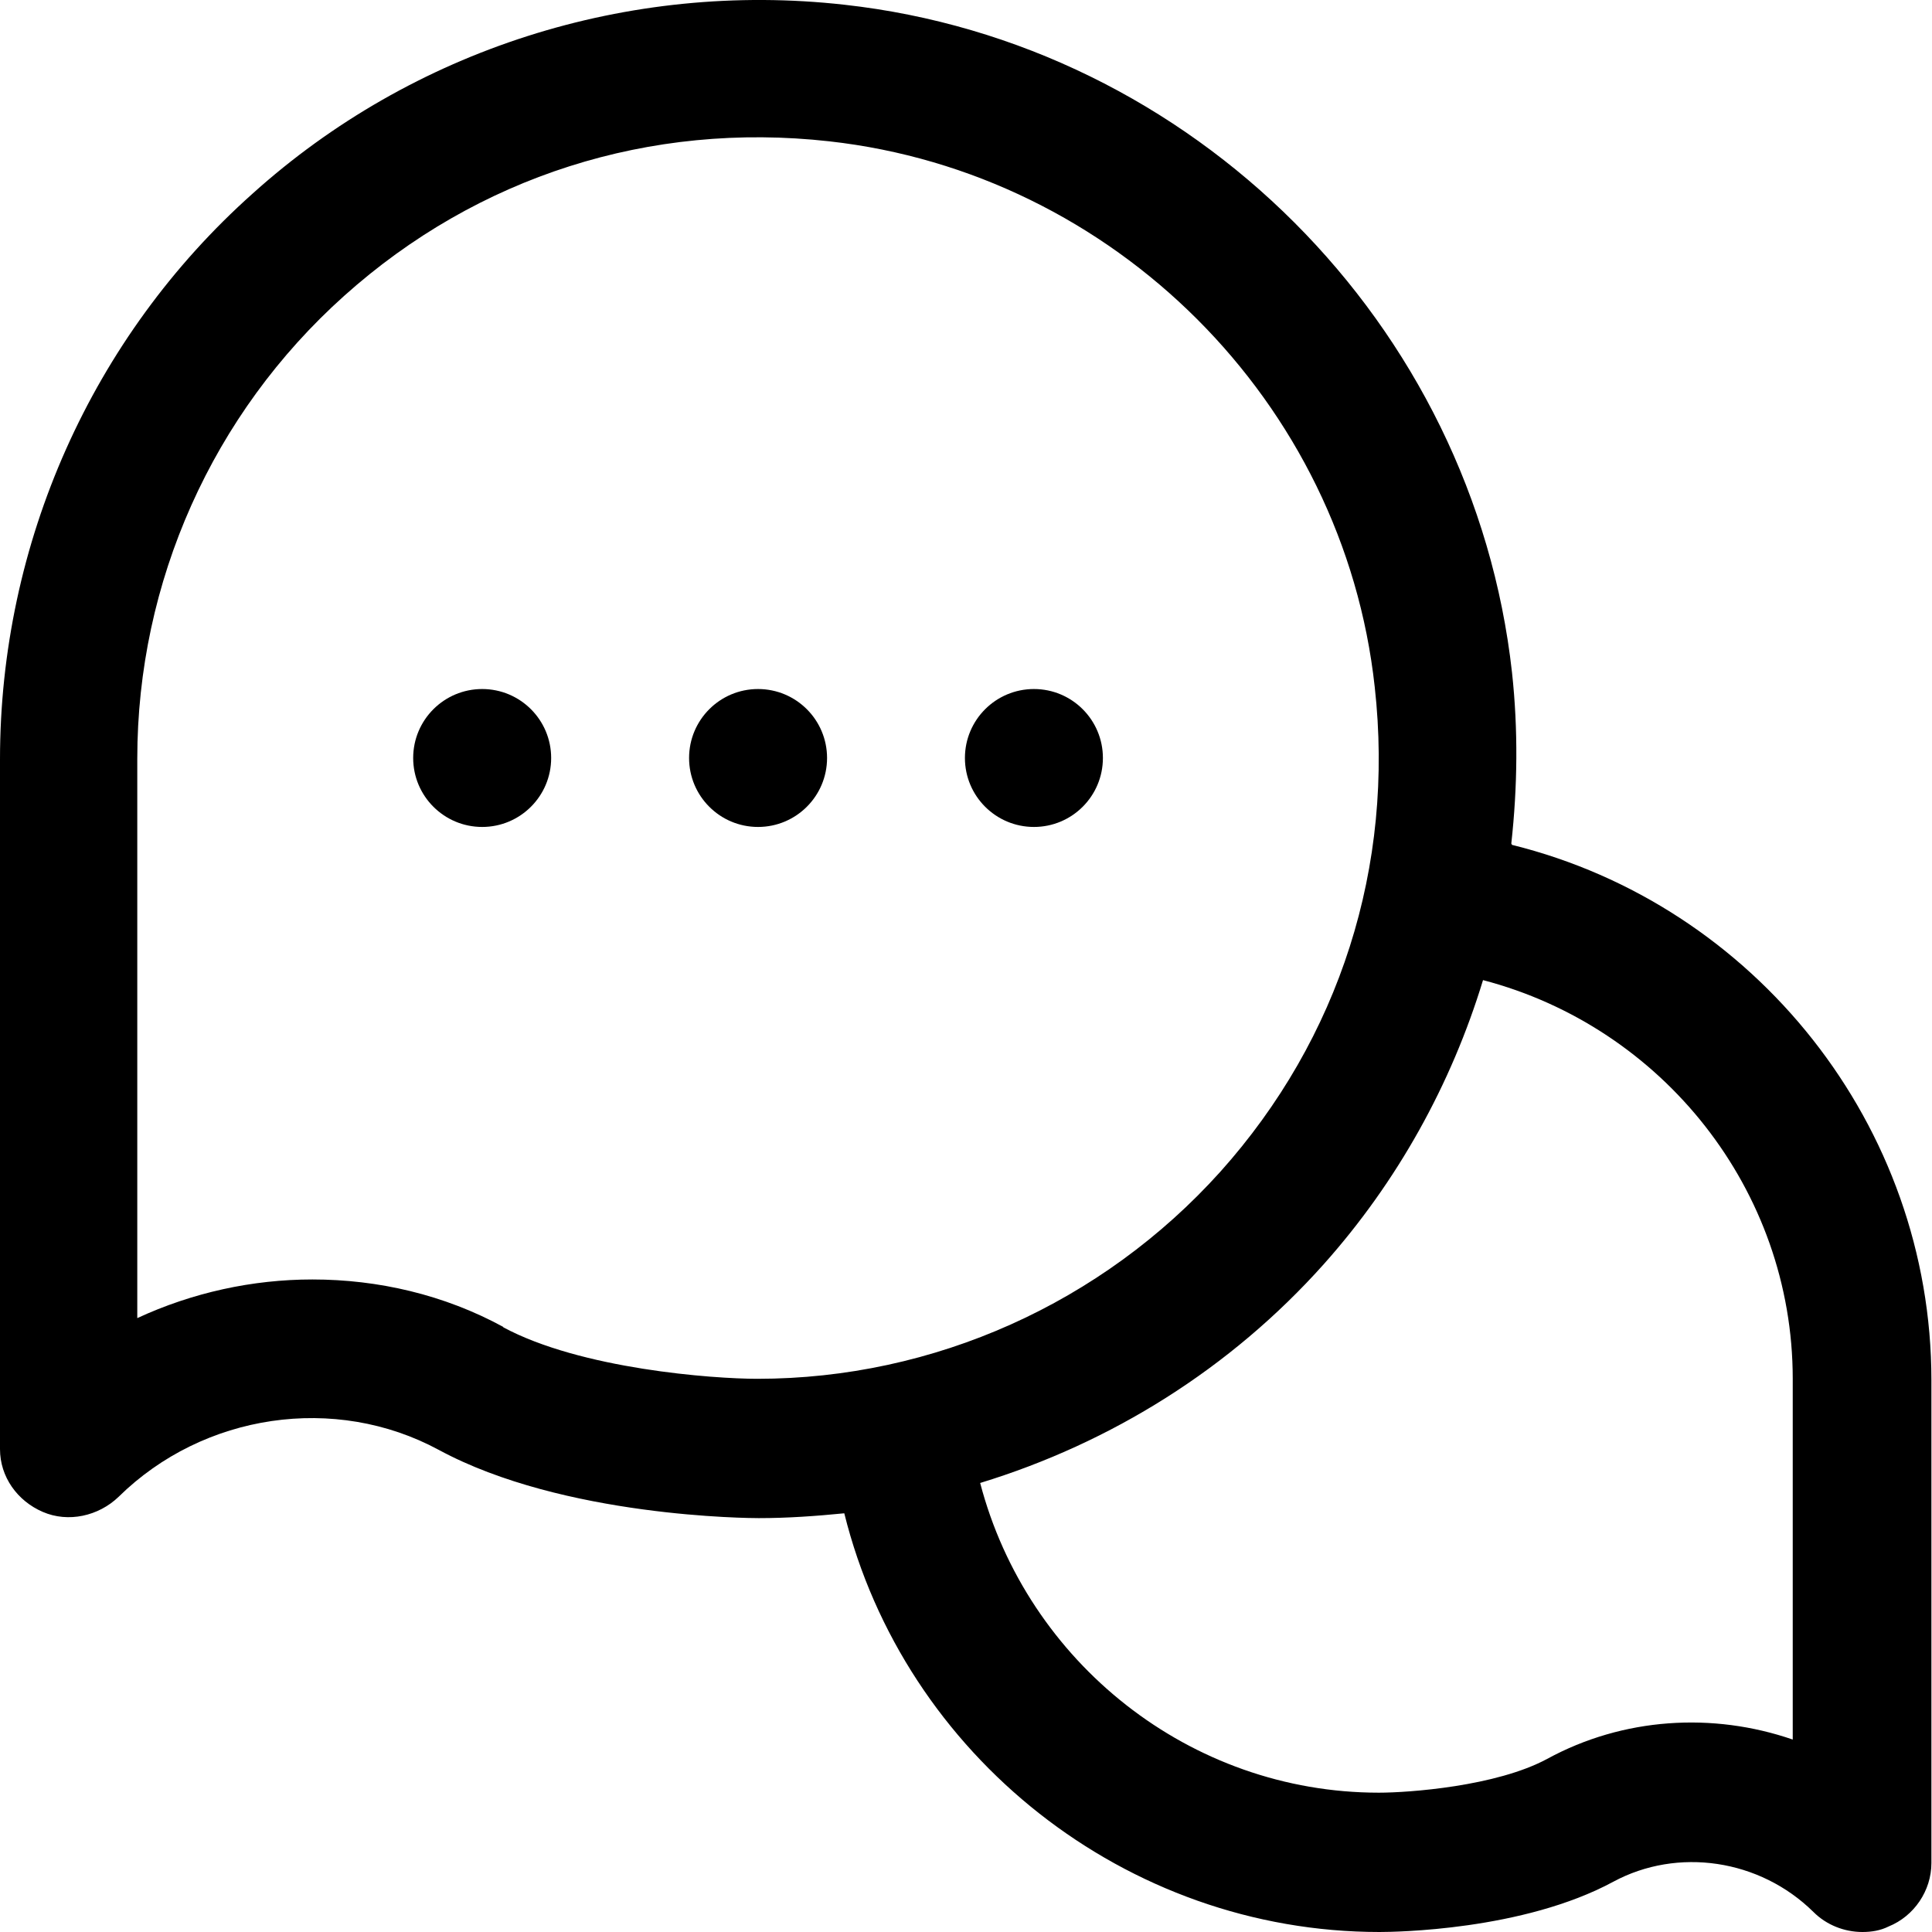 <svg width="36" height="36" viewBox="0 0 36 36" fill="none" xmlns="http://www.w3.org/2000/svg">
<g clip-path="url(#clip0_19_181)">
<path d="M28.161 15.718C28.277 14.664 28.29 13.597 28.174 12.53C27.454 6.039 22.223 0.808 15.732 0.088C11.709 -0.362 7.686 0.924 4.704 3.61C1.709 6.283 0 10.127 0 14.15V27.003C0 27.517 0.321 27.967 0.797 28.172C1.272 28.378 1.838 28.25 2.211 27.89C3.792 26.334 6.247 25.974 8.175 27.016C10.501 28.275 13.984 28.288 14.139 28.288C14.678 28.288 15.205 28.25 15.732 28.198C16.851 32.71 20.976 36 25.706 36C25.976 36 28.38 35.974 30.064 35.062C31.259 34.419 32.788 34.638 33.791 35.627C34.035 35.871 34.369 36 34.704 36C34.871 36 35.038 35.974 35.192 35.897C35.668 35.704 35.989 35.229 35.989 34.715V25.718C35.989 20.975 32.699 16.862 28.174 15.743L28.161 15.718ZM9.383 24.728C8.277 24.124 7.044 23.841 5.822 23.841C4.704 23.841 3.586 24.085 2.558 24.561V14.137C2.558 10.846 3.959 7.71 6.414 5.512C8.894 3.289 12.108 2.26 15.45 2.633C20.758 3.224 25.038 7.492 25.616 12.8C25.989 16.142 24.961 19.355 22.737 21.836C20.539 24.278 17.403 25.692 14.113 25.692C13.29 25.692 10.822 25.512 9.37 24.728H9.383ZM33.405 32.414C31.914 31.9 30.244 32.003 28.83 32.774C27.878 33.288 26.246 33.404 25.694 33.404C22.172 33.404 19.138 30.974 18.264 27.633C20.706 26.887 22.93 25.499 24.665 23.558C26.041 22.016 27.043 20.203 27.634 18.263C30.976 19.137 33.405 22.17 33.405 25.692V32.414Z" fill="black"/>
<path d="M14.125 15.409C14.835 15.409 15.411 14.834 15.411 14.124C15.411 13.414 14.835 12.839 14.125 12.839C13.415 12.839 12.84 13.414 12.84 14.124C12.84 14.834 13.415 15.409 14.125 15.409Z" fill="black"/>
<path d="M19.266 15.409C19.976 15.409 20.551 14.834 20.551 14.124C20.551 13.414 19.976 12.839 19.266 12.839C18.556 12.839 17.98 13.414 17.98 14.124C17.98 14.834 18.556 15.409 19.266 15.409Z" fill="black"/>
<path d="M8.985 15.409C9.694 15.409 10.27 14.834 10.27 14.124C10.27 13.414 9.694 12.839 8.985 12.839C8.275 12.839 7.699 13.414 7.699 14.124C7.699 14.834 8.275 15.409 8.985 15.409Z" fill="black"/>
</g>
<defs>
<clipPath id="clip0_19_181">
<rect width="36" height="36" fill="white"/>
</clipPath>
</defs>
</svg>
